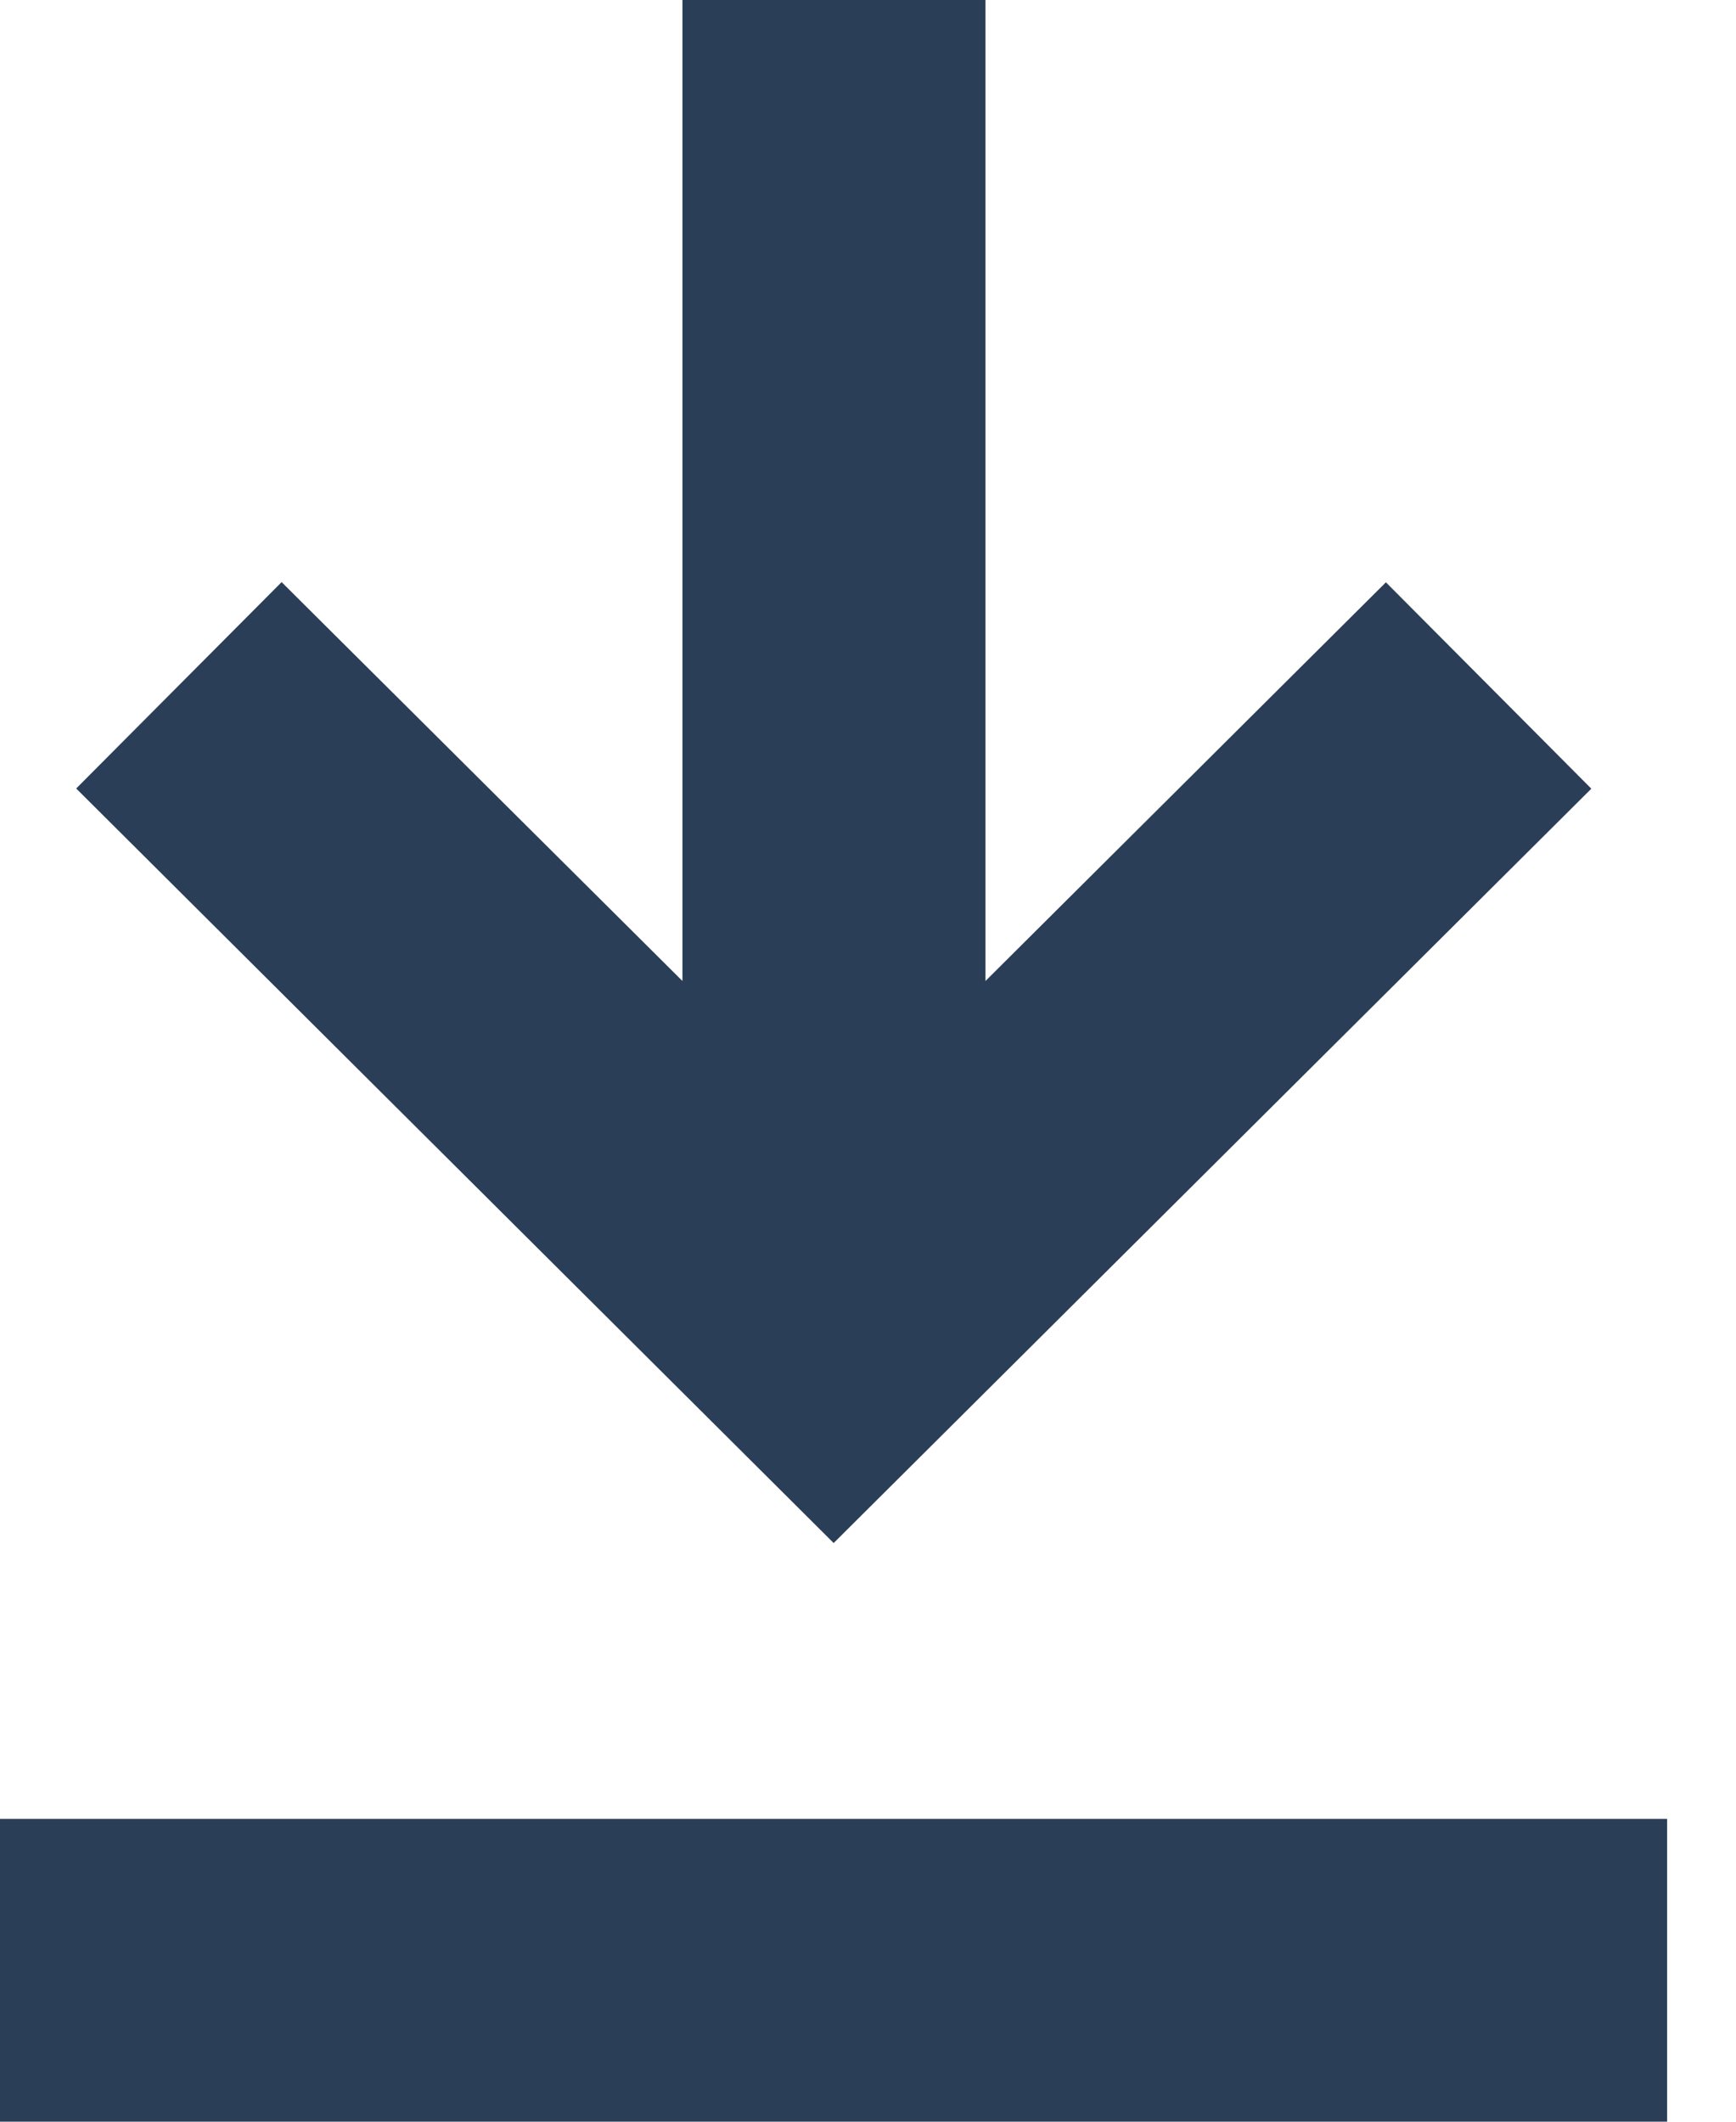 <svg fill="none" height="11" width="9" xmlns="http://www.w3.org/2000/svg"><path d="M8.643 9.43H0V11h8.643zM8.25 4.089l-1.065-1.07-2.076 2.067V0H3.538v5.086L1.46 3.018.395 4.088 4.322 8z" fill="#2b3e57"/></svg>